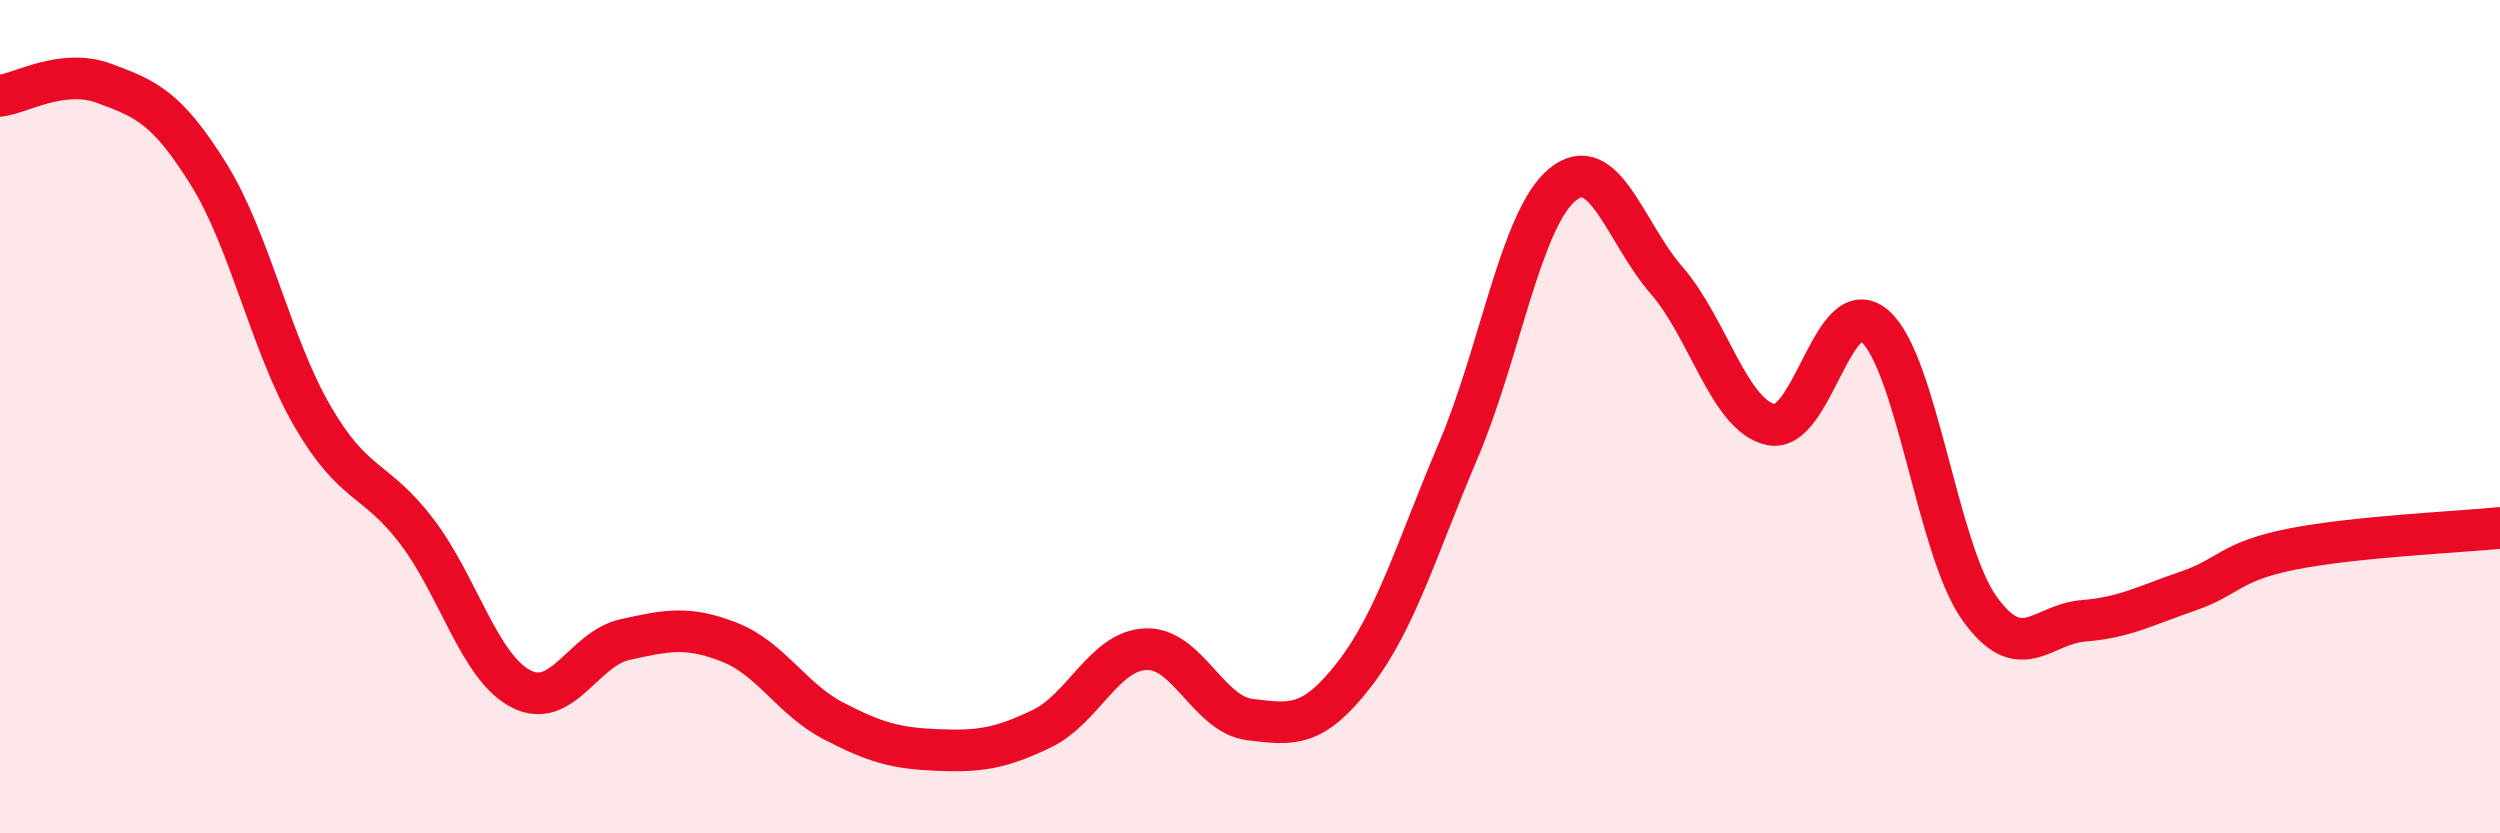 
    <svg width="60" height="20" viewBox="0 0 60 20" xmlns="http://www.w3.org/2000/svg">
      <path
        d="M 0,2.3 C 0.5,2.24 1.5,1.63 2.5,2 C 3.5,2.37 4,2.57 5,4.17 C 6,5.77 6.5,8.27 7.5,9.99 C 8.5,11.71 9,11.44 10,12.75 C 11,14.06 11.5,16.01 12.5,16.53 C 13.5,17.05 14,15.57 15,15.35 C 16,15.13 16.5,15.02 17.5,15.41 C 18.5,15.8 19,16.78 20,17.3 C 21,17.82 21.5,17.96 22.5,18 C 23.5,18.04 24,17.97 25,17.49 C 26,17.01 26.5,15.62 27.5,15.58 C 28.5,15.54 29,17.15 30,17.27 C 31,17.39 31.5,17.48 32.5,16.19 C 33.5,14.9 34,13.16 35,10.81 C 36,8.46 36.5,5.25 37.5,4.43 C 38.5,3.61 39,5.58 40,6.73 C 41,7.88 41.5,9.97 42.5,10.19 C 43.5,10.41 44,6.95 45,7.83 C 46,8.71 46.5,13.18 47.5,14.59 C 48.5,16 49,14.98 50,14.9 C 51,14.82 51.5,14.53 52.5,14.19 C 53.5,13.85 53.5,13.48 55,13.18 C 56.5,12.88 59,12.77 60,12.67L60 20L0 20Z"
        fill="#EB0A25"
        opacity="0.1"
        stroke-linecap="round"
        stroke-linejoin="round"
      />
      <path
        d="M 0,2.3 C 0.5,2.24 1.5,1.63 2.5,2 C 3.5,2.37 4,2.57 5,4.17 C 6,5.77 6.5,8.27 7.5,9.99 C 8.5,11.71 9,11.44 10,12.75 C 11,14.06 11.5,16.01 12.5,16.53 C 13.5,17.05 14,15.57 15,15.35 C 16,15.13 16.5,15.02 17.5,15.41 C 18.5,15.8 19,16.78 20,17.3 C 21,17.82 21.5,17.96 22.5,18 C 23.5,18.04 24,17.97 25,17.49 C 26,17.01 26.5,15.62 27.5,15.58 C 28.5,15.54 29,17.15 30,17.27 C 31,17.39 31.5,17.48 32.5,16.19 C 33.5,14.9 34,13.16 35,10.81 C 36,8.46 36.5,5.25 37.5,4.43 C 38.5,3.61 39,5.58 40,6.73 C 41,7.88 41.5,9.97 42.5,10.19 C 43.5,10.41 44,6.95 45,7.83 C 46,8.71 46.5,13.18 47.5,14.59 C 48.5,16 49,14.98 50,14.9 C 51,14.82 51.5,14.53 52.5,14.19 C 53.5,13.85 53.5,13.48 55,13.18 C 56.5,12.88 59,12.77 60,12.67"
        stroke="#EB0A25"
        stroke-width="1"
        fill="none"
        stroke-linecap="round"
        stroke-linejoin="round"
      />
    </svg>
  